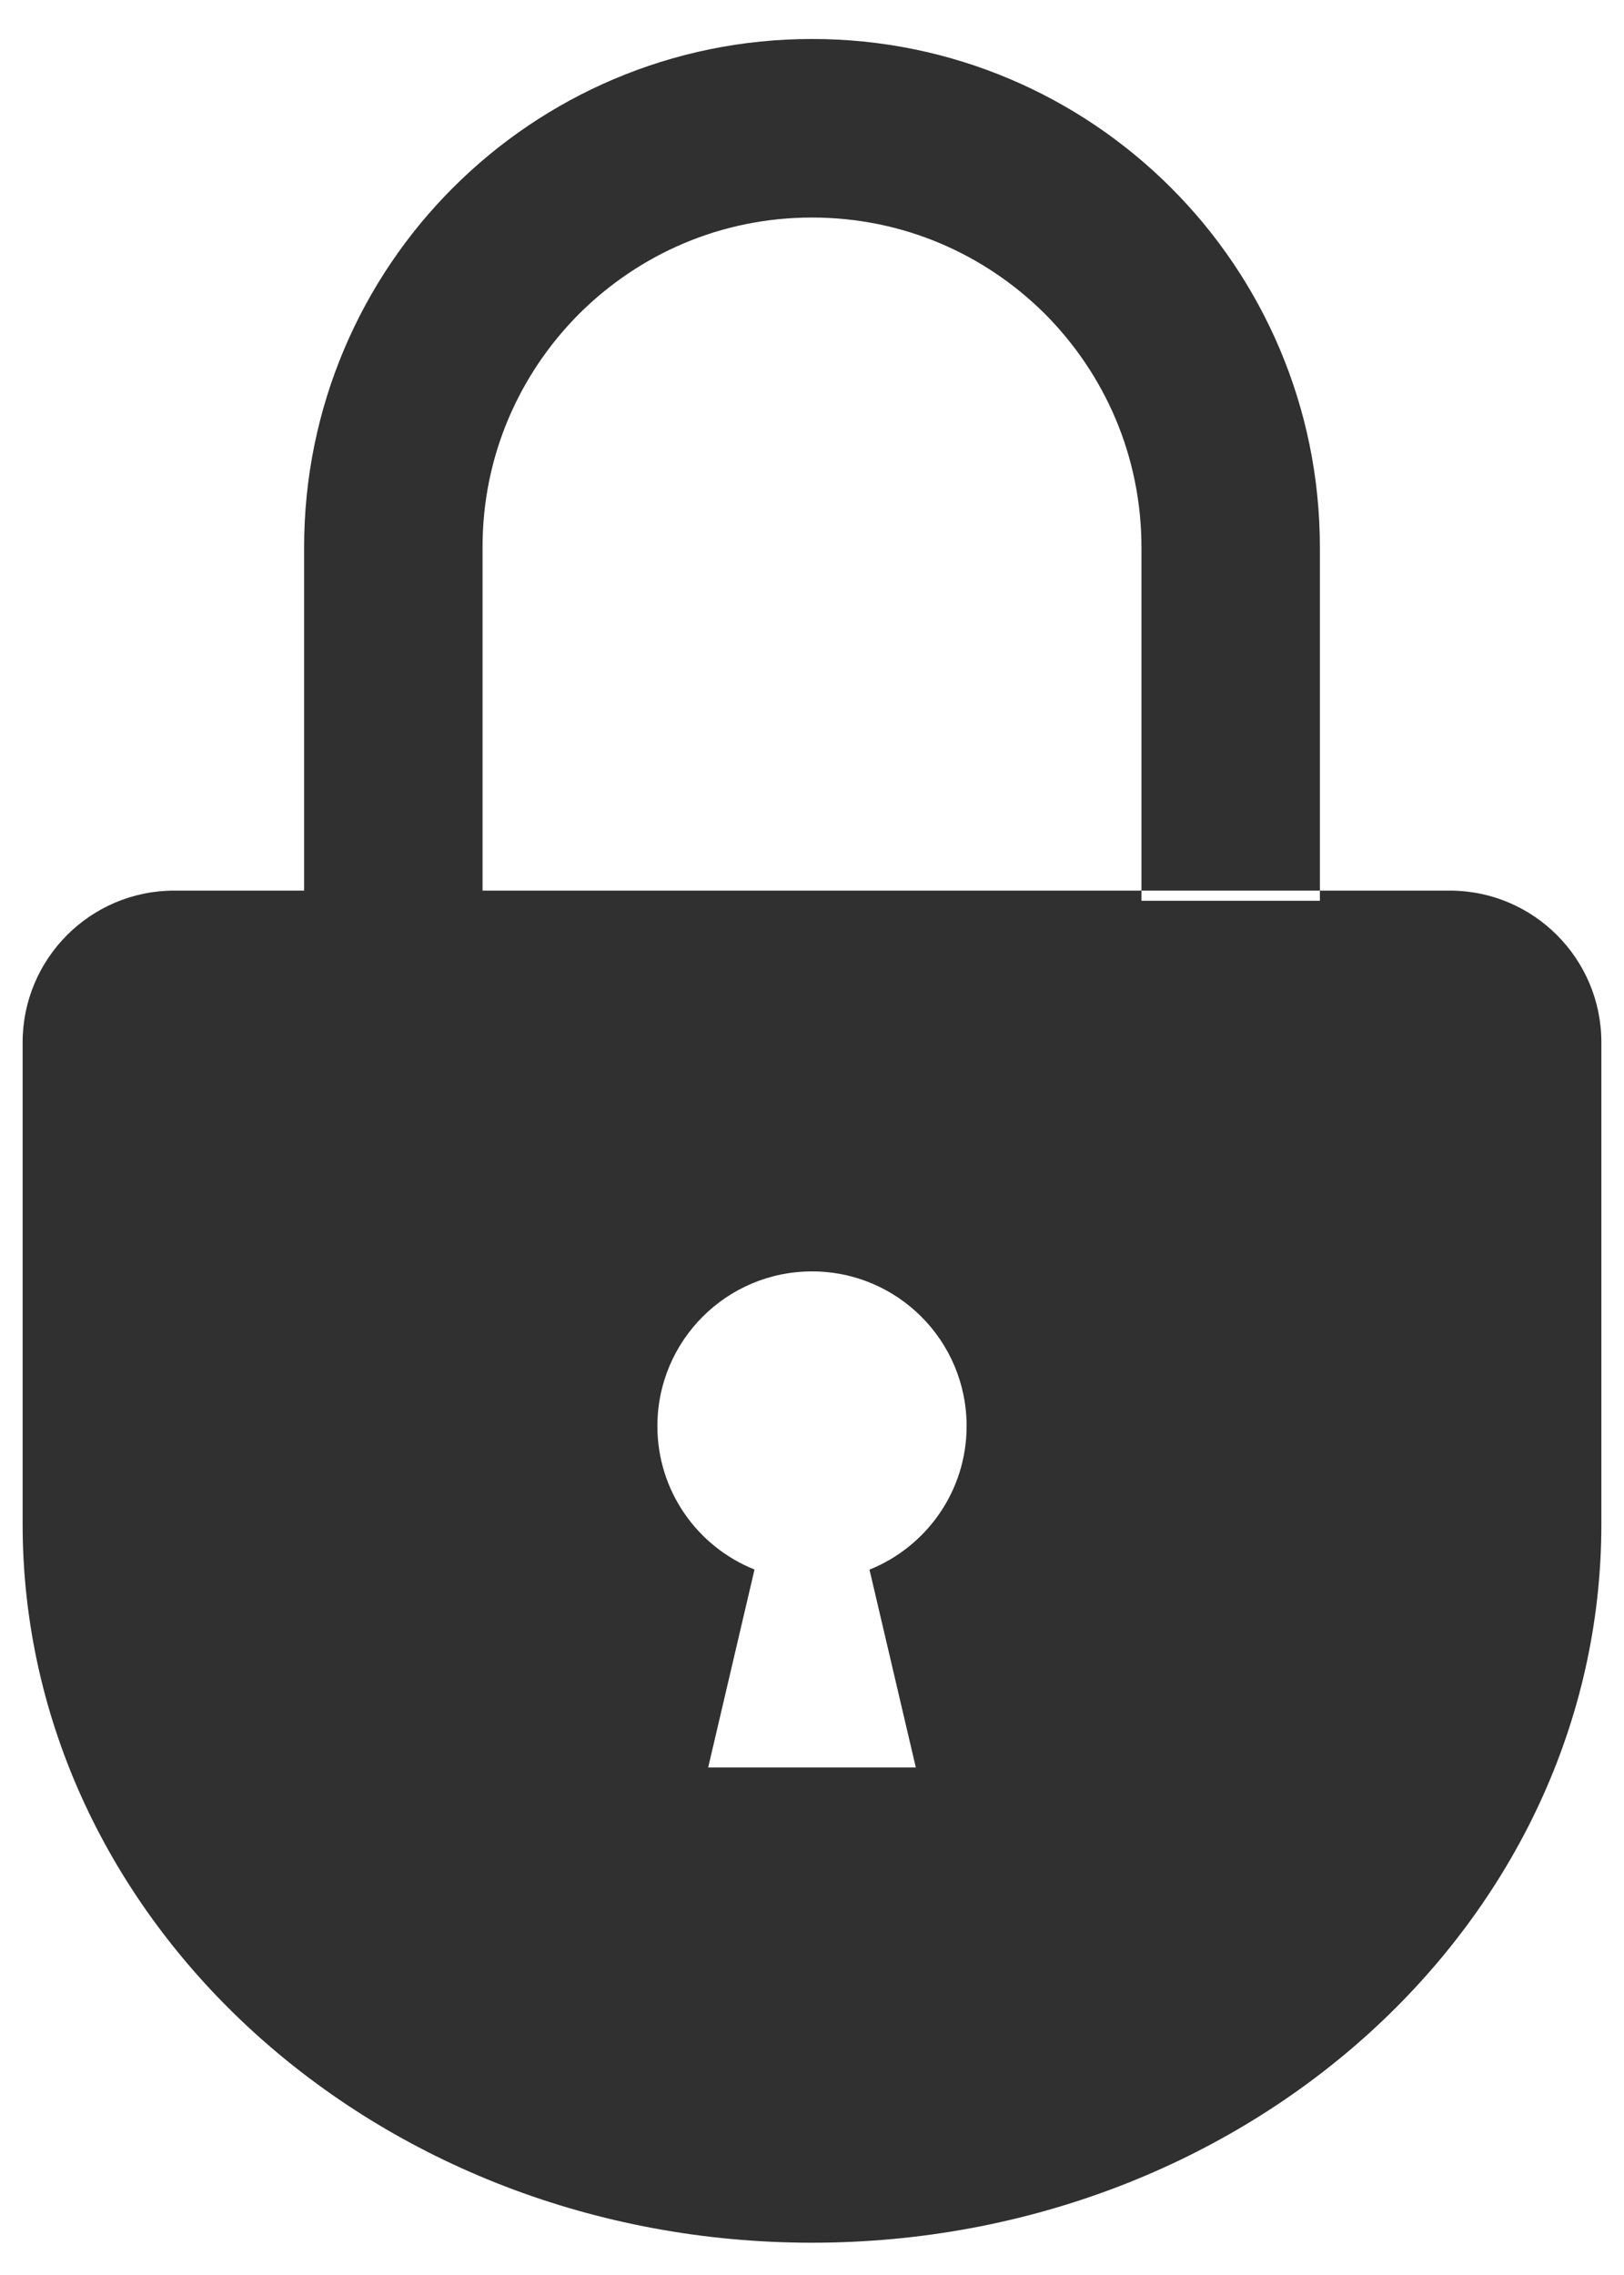 <svg 
 xmlns="http://www.w3.org/2000/svg"
 xmlns:xlink="http://www.w3.org/1999/xlink"
 width="15px" height="21px">
<path fill-rule="evenodd"  fill="rgb(48, 48, 48)"
 d="M13.390,8.221 L4.457,8.221 L4.457,5.050 C4.457,4.207 4.797,3.452 5.348,2.898 C5.902,2.347 6.657,2.008 7.500,2.008 C8.343,2.008 9.098,2.347 9.652,2.898 C10.203,3.452 10.542,4.207 10.543,5.050 L10.543,8.315 L12.191,8.315 L12.191,5.050 C12.191,3.757 11.664,2.580 10.817,1.734 C9.970,0.886 8.793,0.359 7.500,0.360 C6.207,0.359 5.030,0.886 4.183,1.734 C3.336,2.580 2.809,3.757 2.809,5.050 L2.809,8.221 L1.610,8.221 C0.836,8.221 0.209,8.849 0.209,9.622 L0.209,14.068 C0.209,17.732 3.473,20.702 7.500,20.702 C11.527,20.702 14.791,17.732 14.791,14.068 L14.791,9.622 C14.791,8.849 14.164,8.221 13.390,8.221 ZM8.031,14.489 L8.459,16.315 L6.541,16.315 L6.969,14.488 C6.443,14.278 6.072,13.765 6.072,13.164 C6.072,12.375 6.711,11.736 7.500,11.736 C8.289,11.736 8.928,12.375 8.928,13.164 C8.928,13.765 8.556,14.278 8.031,14.489 Z"/>
</svg>